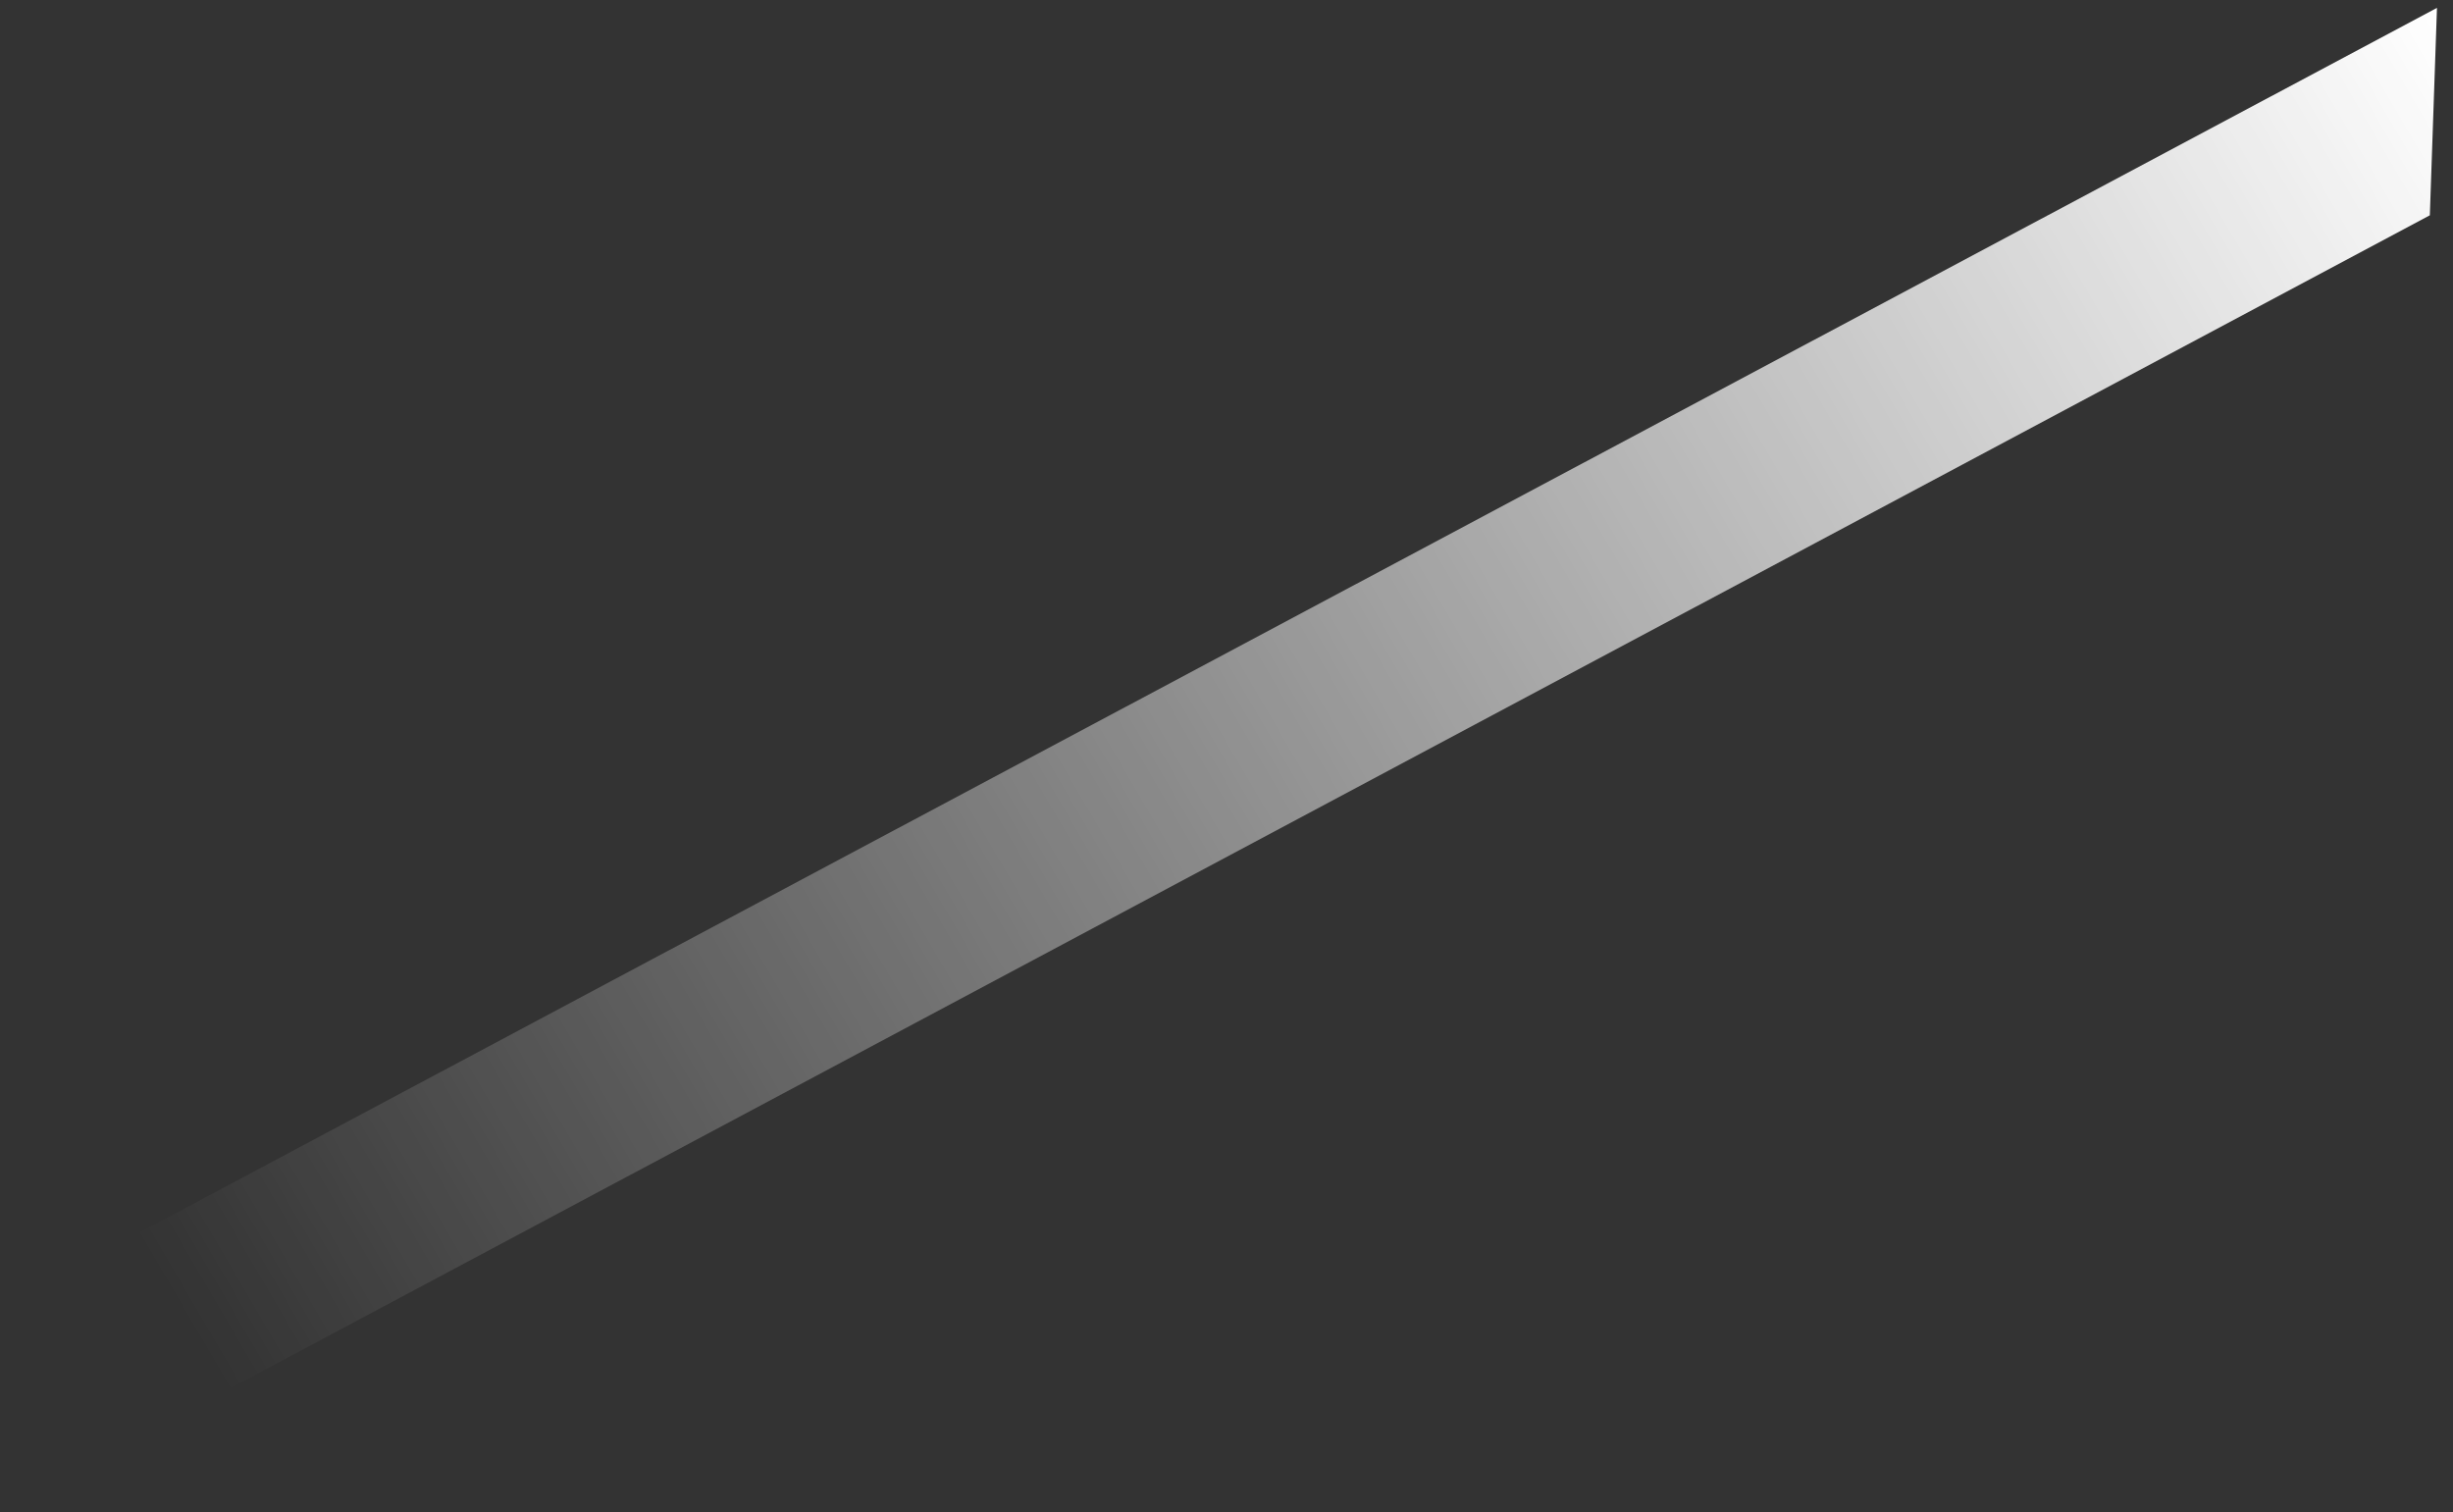 <?xml version="1.0" encoding="UTF-8"?> <svg xmlns="http://www.w3.org/2000/svg" width="133" height="82" viewBox="0 0 133 82" fill="none"><rect x="0" y="0" width="133" height="82" fill="#333333" stroke="none"/><path d="M0.871 81.465L131.744 11.674L132.131 0.427L1.259 70.188L0.871 81.465Z" fill="url(#paint0_linear_81_4986)"></path><defs><linearGradient id="paint0_linear_81_4986" x1="132.131" y1="0.427" x2="10.134" y2="71.746" gradientUnits="userSpaceOnUse"><stop stop-color="white"></stop><stop offset="1" stop-color="white" stop-opacity="0"></stop></linearGradient></defs></svg> 